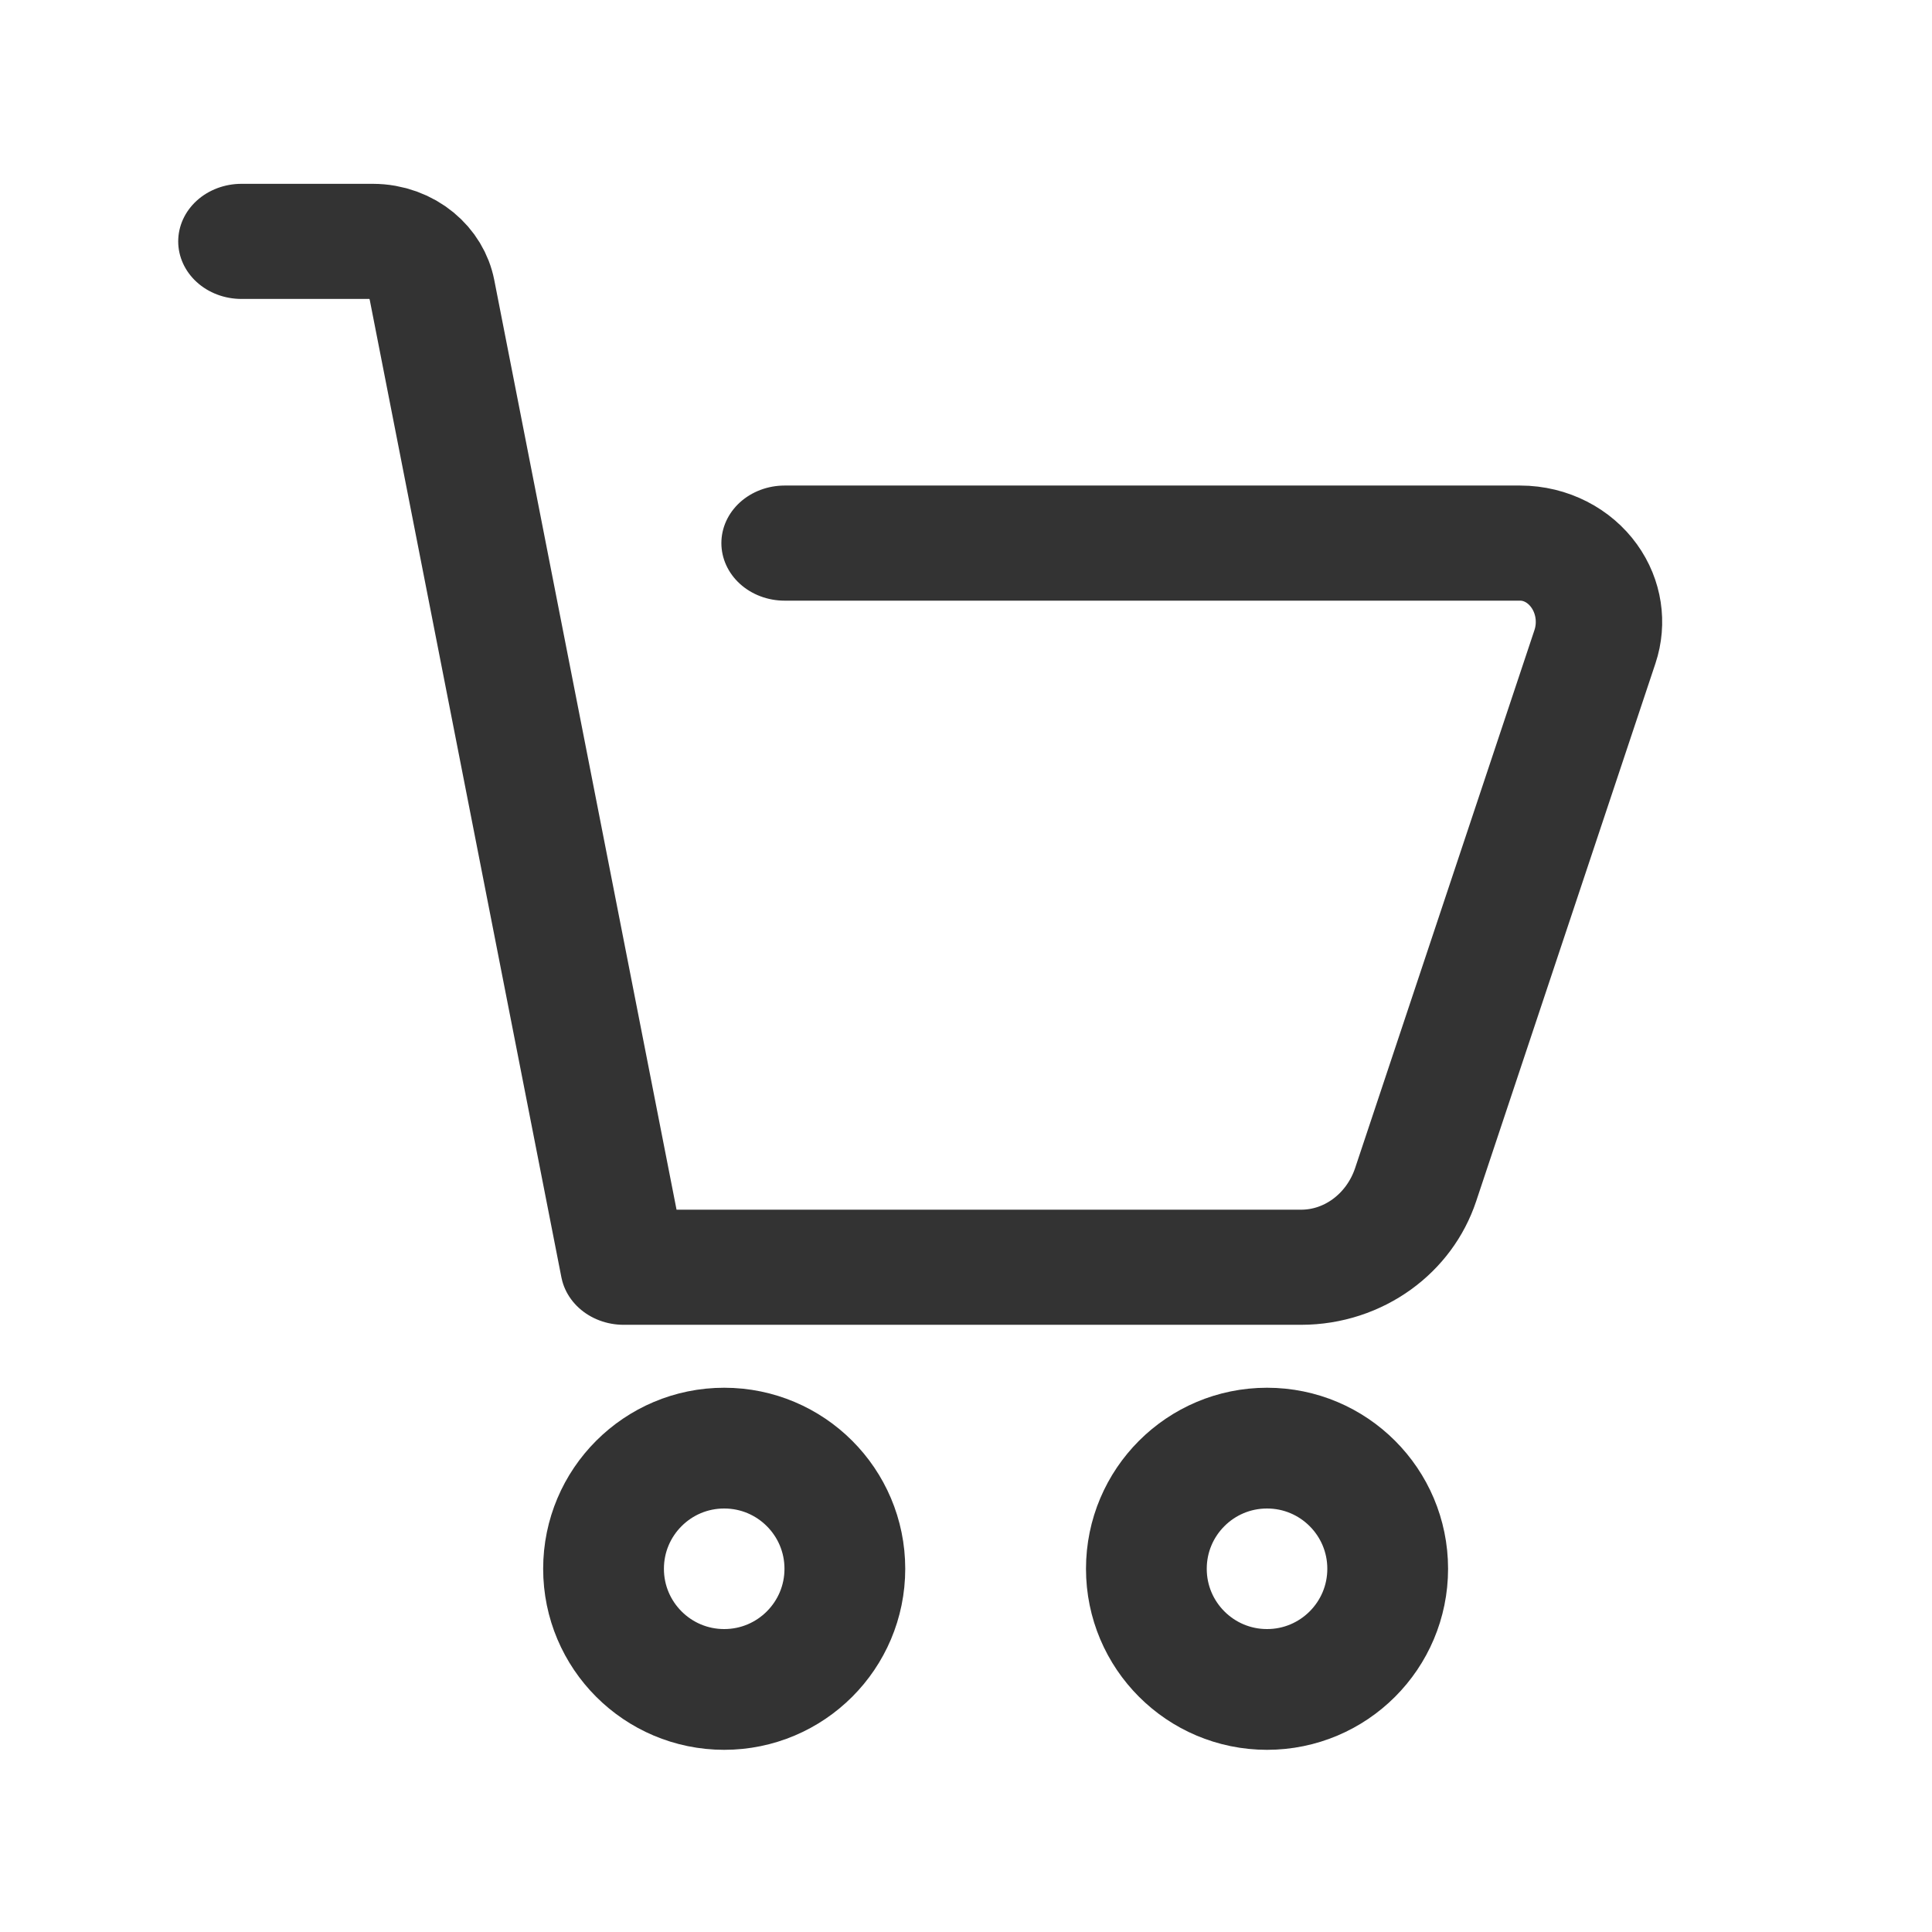 <?xml version="1.0" encoding="UTF-8" standalone="no"?>
<!DOCTYPE svg PUBLIC "-//W3C//DTD SVG 1.1//EN" "http://www.w3.org/Graphics/SVG/1.1/DTD/svg11.dtd">
<svg width="100%" height="100%" viewBox="0 0 32 32" version="1.1" xmlns="http://www.w3.org/2000/svg" xmlns:xlink="http://www.w3.org/1999/xlink" xml:space="preserve" xmlns:serif="http://www.serif.com/" style="fill-rule:evenodd;clip-rule:evenodd;stroke-linecap:round;stroke-linejoin:round;">
    <g transform="matrix(1,0,0,1,0,-8)">
        <rect id="cart" x="0" y="0" width="1000" height="1000" style="fill:none;"/>
        <g id="cart1" serif:id="cart">
            <g transform="matrix(0.545,0,0,0.545,6,15)">
                <circle cx="11" cy="34.833" r="3.667" style="fill:none;stroke:#333333;stroke-width:3.67px;"/>
            </g>
            <g transform="matrix(0.545,0,0,0.545,4,15)">
                <circle cx="31.167" cy="34.833" r="3.667" style="fill:none;stroke:#333333;stroke-width:3.67px;"/>
            </g>
            <g transform="matrix(0.727,0,0,0.662,0,8.357)">
                <path d="M17.875,13.049L34.633,13.049C35.211,13.049 35.753,13.354 36.09,13.868C36.428,14.382 36.52,15.043 36.337,15.644C35.236,19.272 33.259,25.784 32.252,29.102C31.877,30.335 30.827,31.167 29.643,31.167L14.208,31.167C14.208,31.167 10.753,11.818 9.843,6.719C9.716,6.011 9.151,5.5 8.493,5.5C7.272,5.5 5.5,5.5 5.5,5.5" style="fill:none;fill-rule:nonzero;stroke:#333333;stroke-width:2.88px;"/>
            </g>
        </g>
    </g>
</svg>

